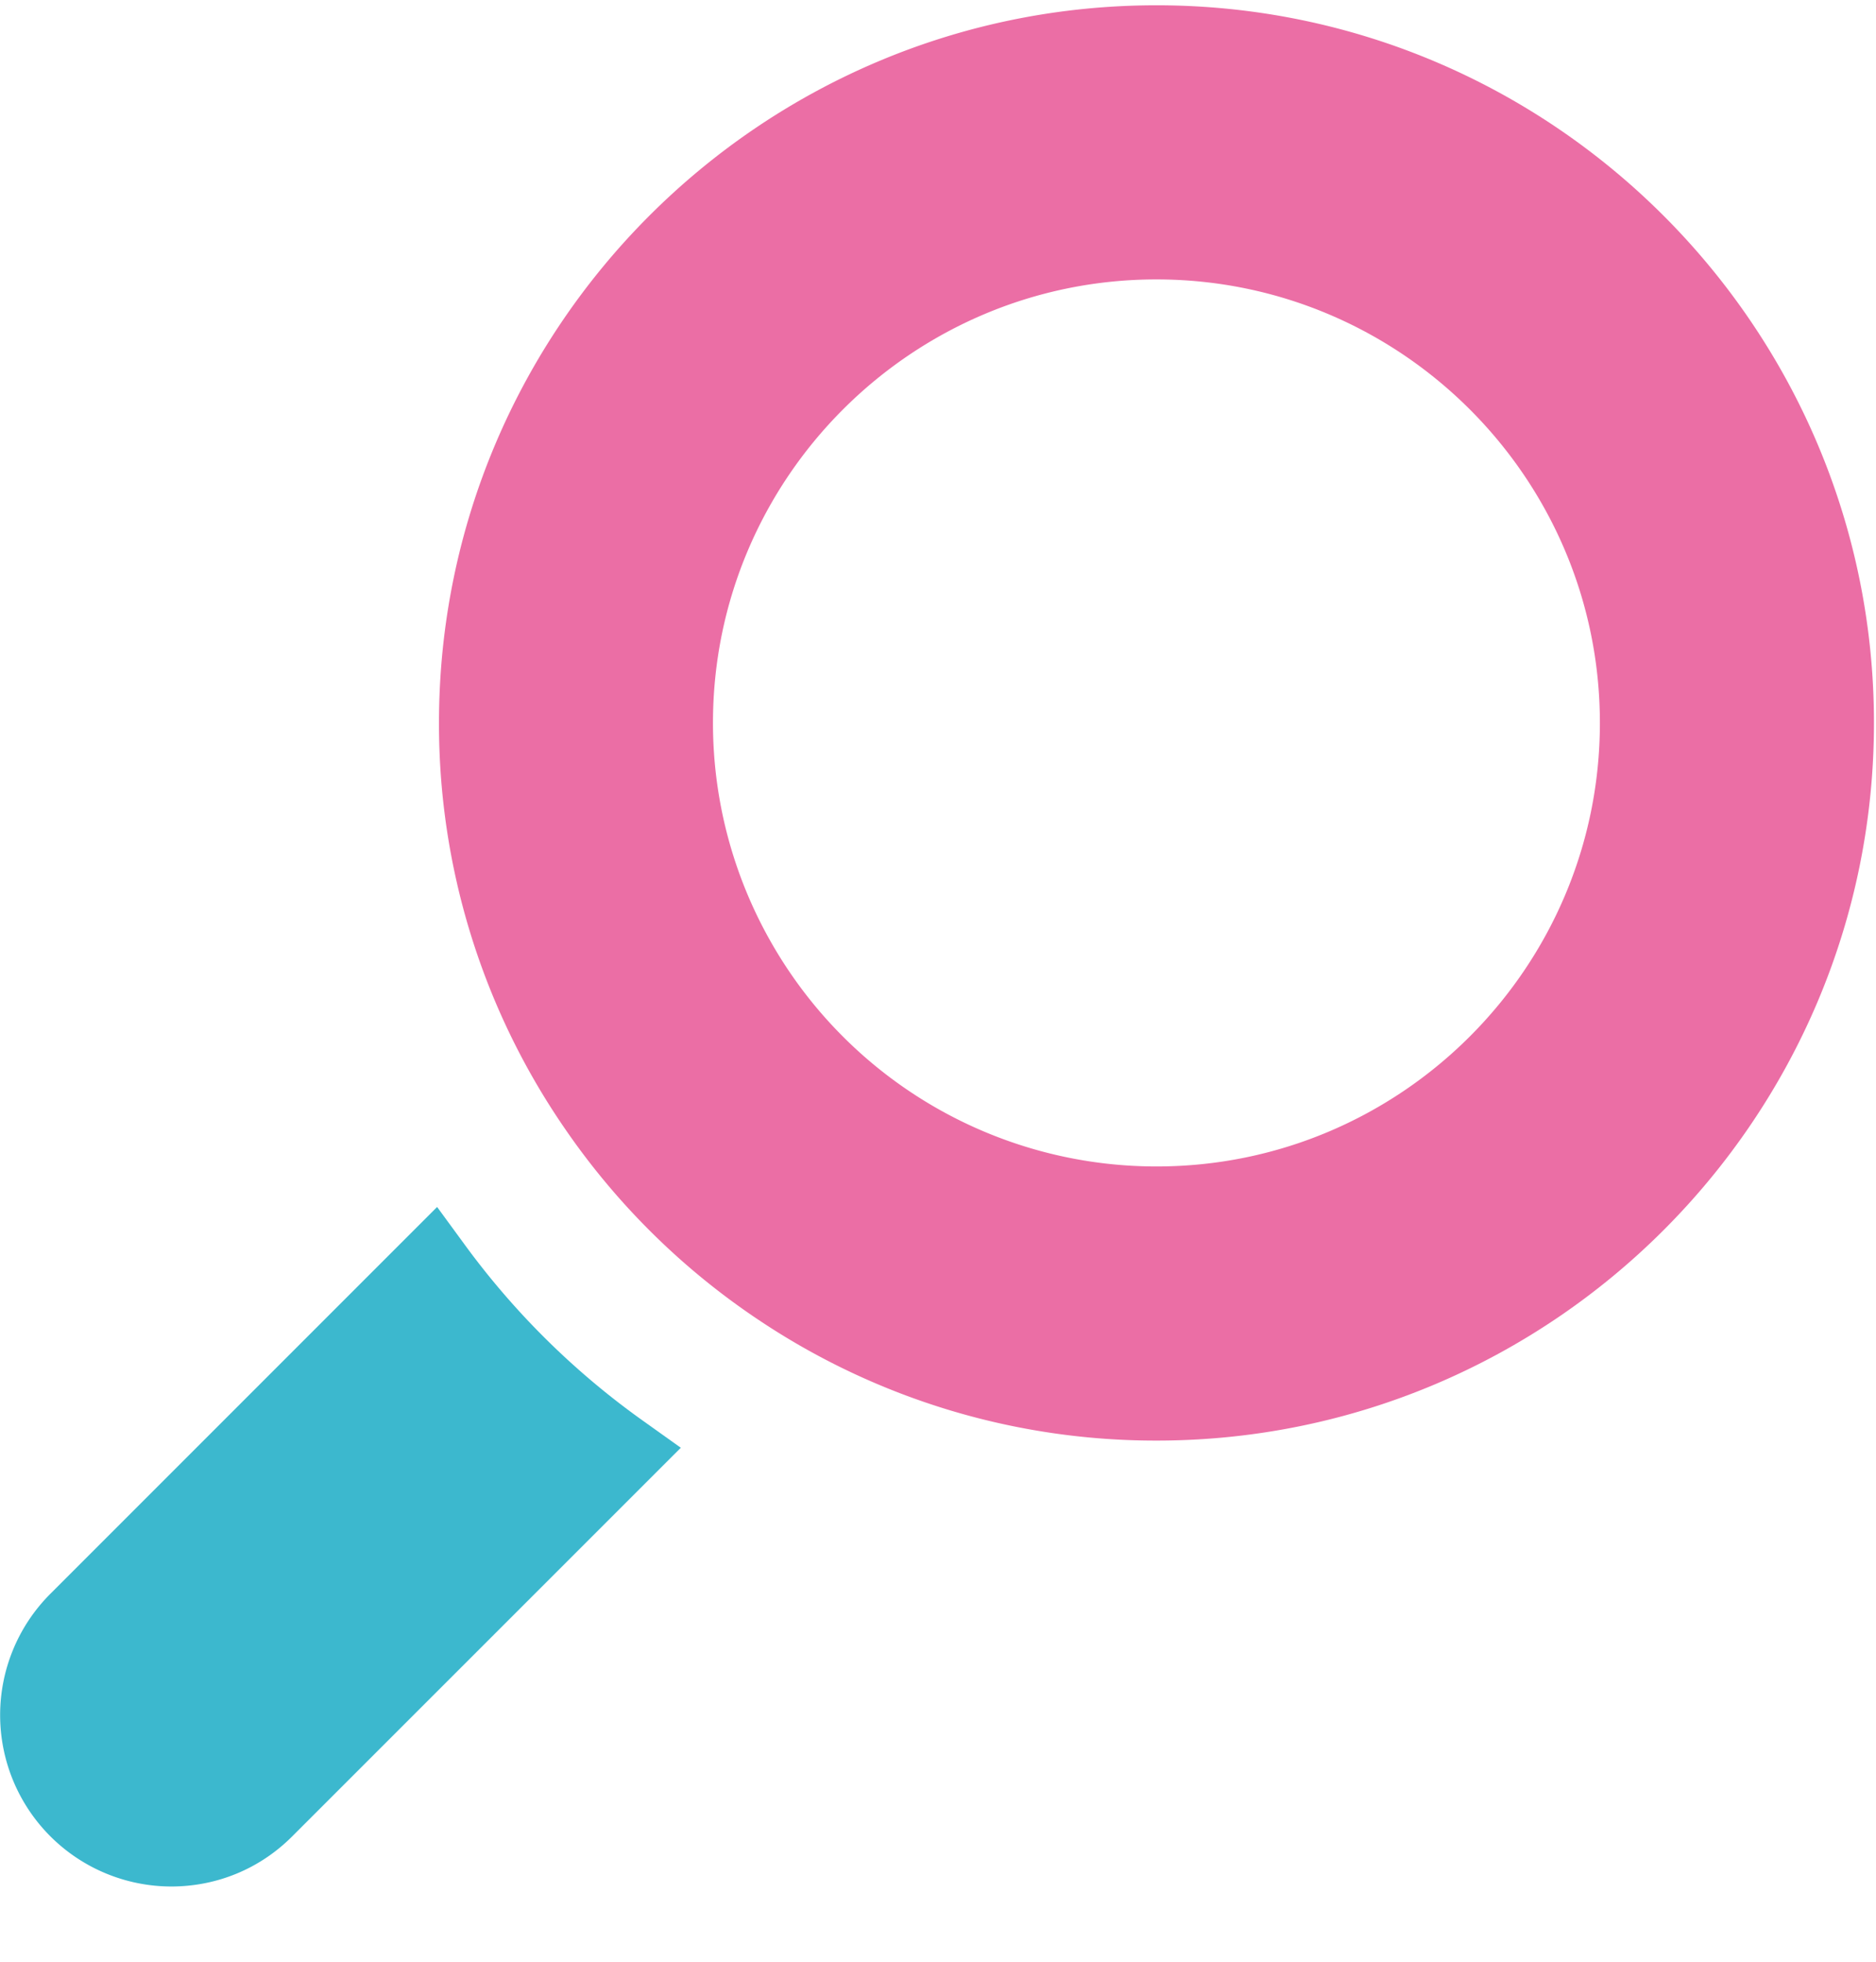 <svg xmlns="http://www.w3.org/2000/svg" width="22" height="23" viewBox="0 0 22 23">
    <g fill="none" fill-rule="evenodd">
        <path fill="#3CB8CE" d="M7.538 16.656a9.185 9.185 0 0 1-2.092-2.068l-.32-.437L.587 18.69a2.01 2.01 0 0 0 1.42 3.428c.537 0 1.041-.208 1.42-.588l4.557-4.556-.446-.318z"/>
        <path fill="#EB6EA5" d="M9.036 11.036a5.192 5.192 0 0 1-.675-2.56c0-2.868 2.333-5.2 5.2-5.2 2.868 0 5.201 2.332 5.201 5.2 0 2.868-2.333 5.2-5.2 5.2a5.199 5.199 0 0 1-4.526-2.64M13.562.062c-4.64 0-8.414 3.774-8.414 8.414a8.36 8.36 0 0 0 1.468 4.744 8.434 8.434 0 0 0 2.301 2.269 8.367 8.367 0 0 0 4.645 1.401c4.64 0 8.414-3.775 8.414-8.414 0-4.64-3.775-8.414-8.414-8.414"/>
    </g>
</svg>
